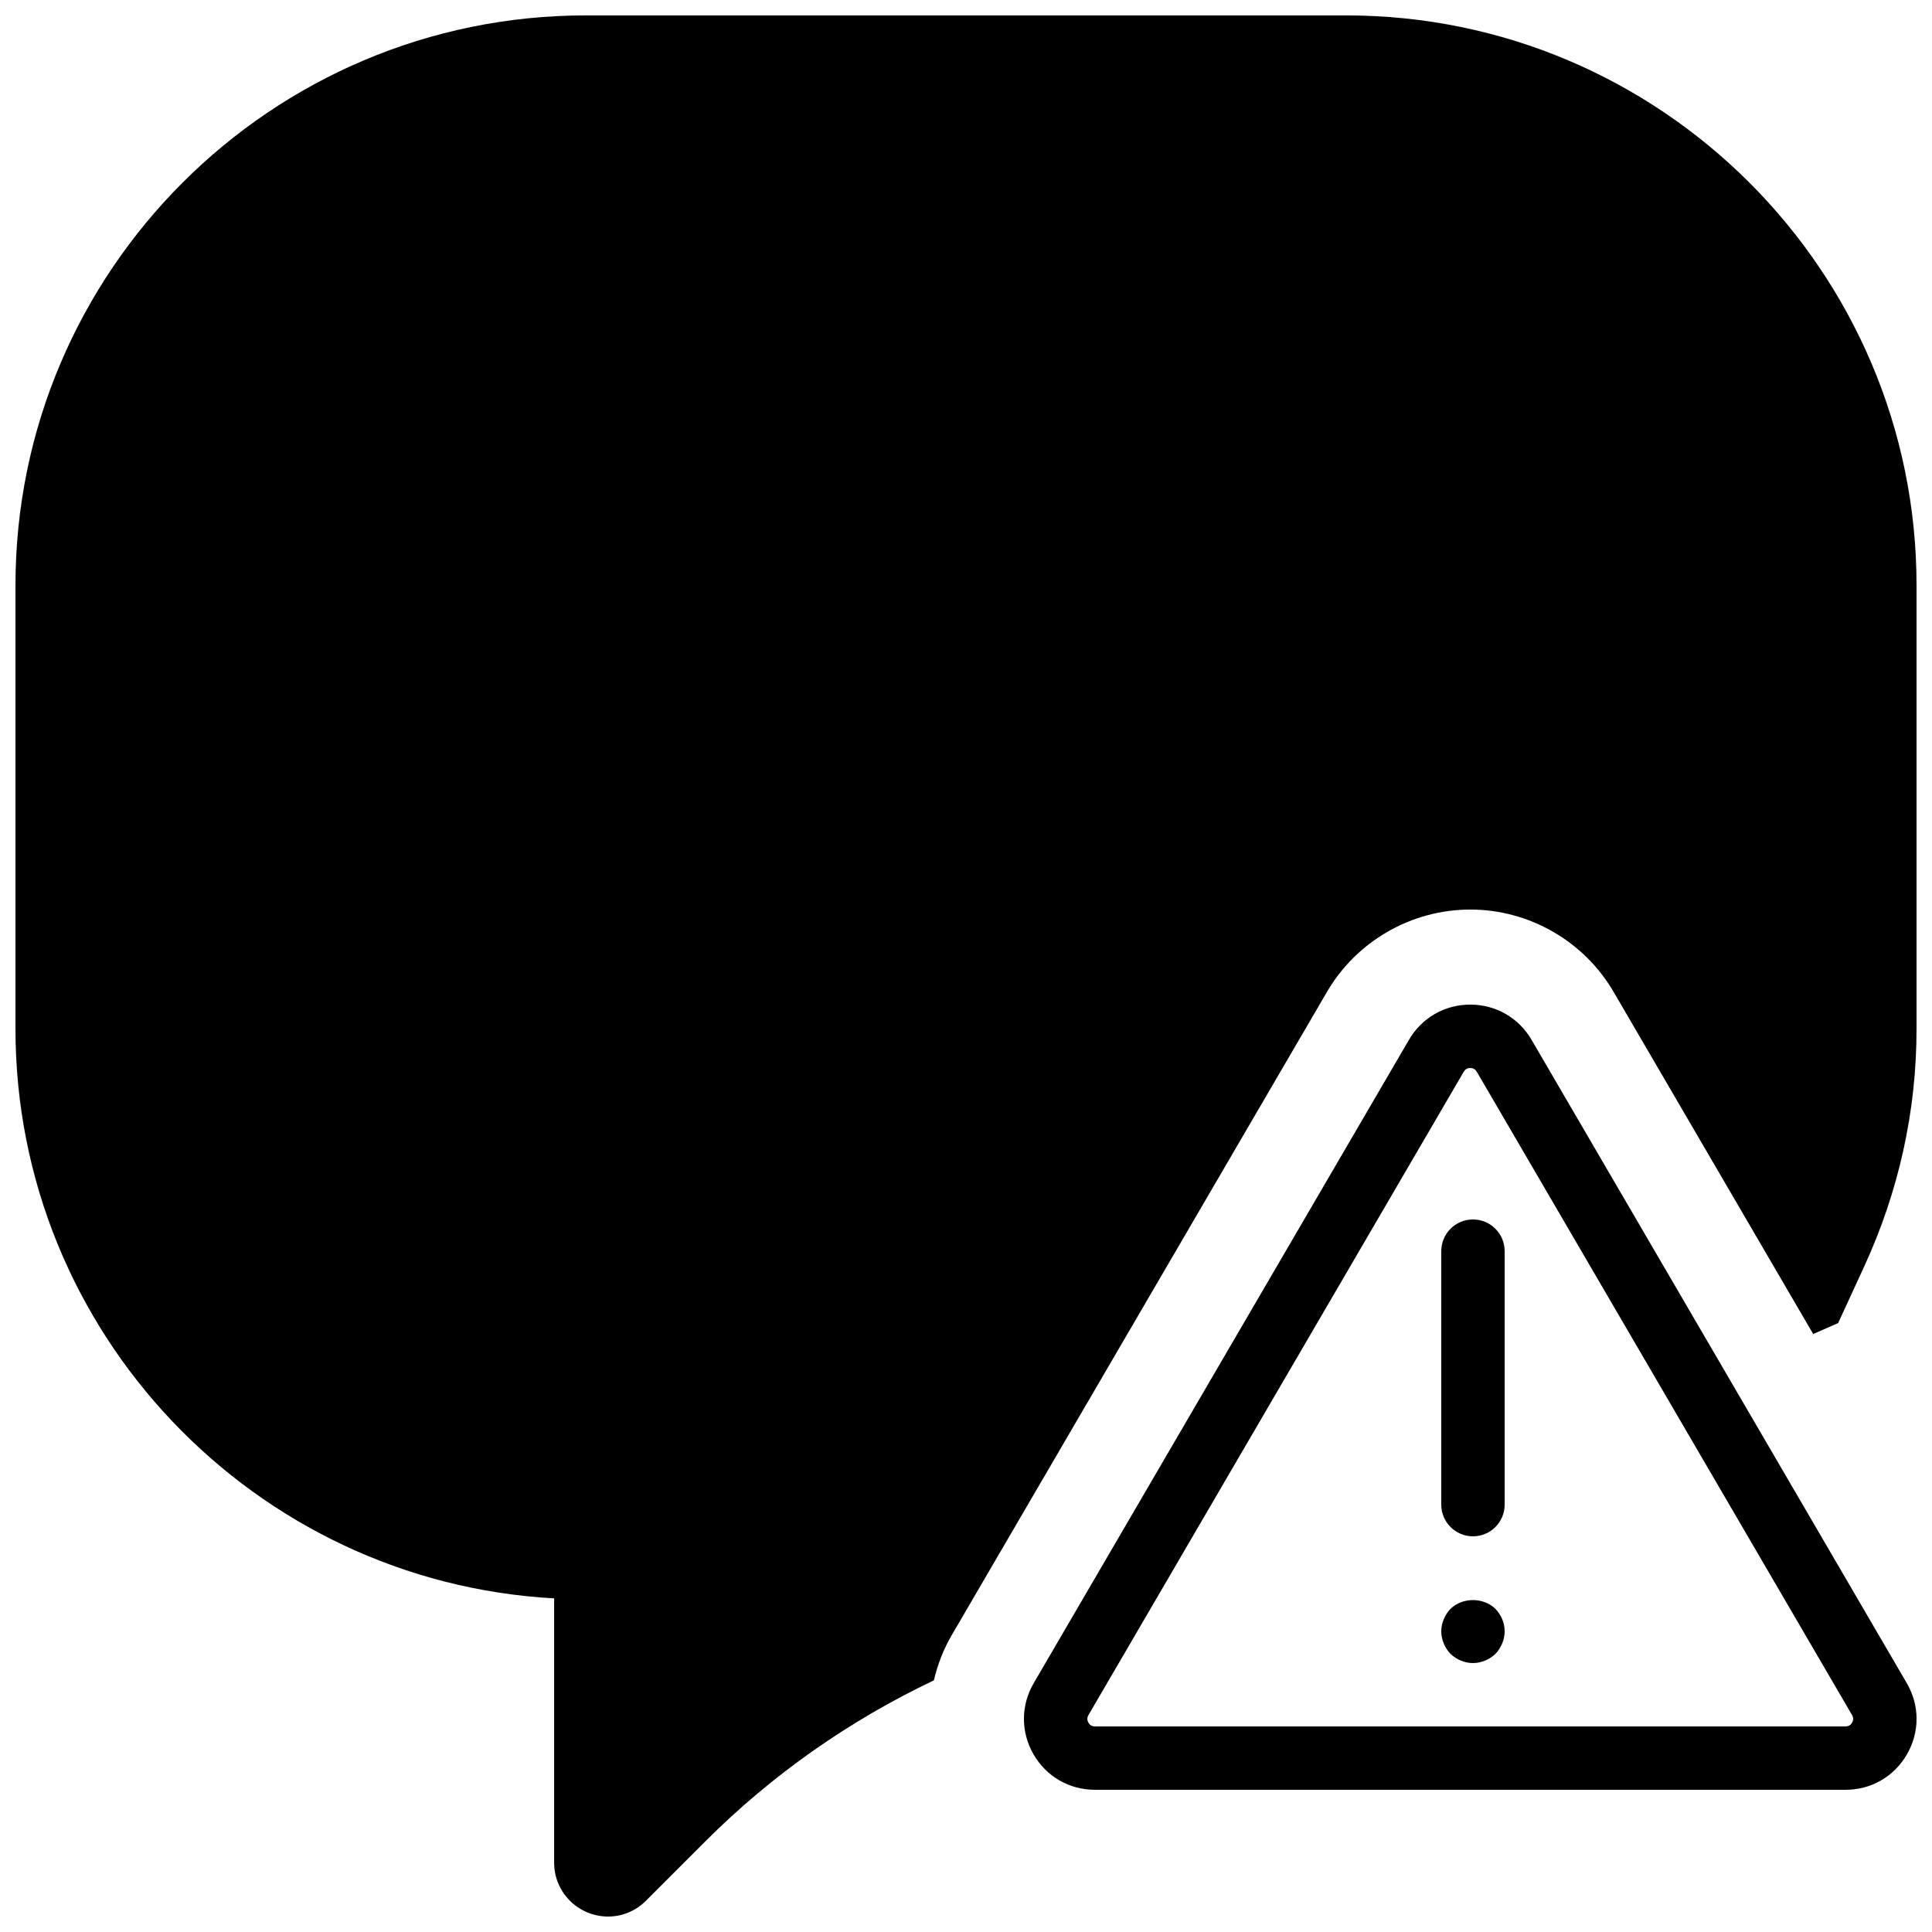 <?xml version="1.0" encoding="UTF-8"?>
<!-- Uploaded to: SVG Repo, www.svgrepo.com, Generator: SVG Repo Mixer Tools -->
<svg width="800px" height="800px" version="1.1" viewBox="144 144 512 512" xmlns="http://www.w3.org/2000/svg">
 <defs>
  <clipPath id="b">
   <path d="m415 410h236.9v209h-236.9z"/>
  </clipPath>
  <clipPath id="a">
   <path d="m148.09 148.09h503.81v503.81h-503.81z"/>
  </clipPath>
 </defs>
 <g clip-path="url(#b)">
  <path d="m649.32 590.06-99.449-170.51c-3.41-5.836-9.48-9.32-16.234-9.32-6.766 0-12.828 3.484-16.238 9.32l-99.461 170.51c-3.426 5.875-3.449 12.922-0.066 18.824 3.402 5.902 9.488 9.43 16.297 9.43h198.93c6.801 0 12.898-3.527 16.281-9.43 3.394-5.902 3.375-12.941-0.059-18.824zm-14.5 10.461c-0.262 0.461-0.773 1-1.723 1h-198.93c-0.957 0-1.469-0.539-1.727-1-0.262-0.453-0.473-1.176 0.008-2l99.461-170.5c0.477-0.816 1.199-0.992 1.727-0.992 0.516 0 1.234 0.176 1.723 0.992l99.461 170.5c0.48 0.824 0.27 1.547 0 2z" fill-rule="evenodd"/>
 </g>
 <path d="m534.35 467.17c-4.637 0-8.398 3.754-8.398 8.398v67.176c0 4.641 3.762 8.395 8.398 8.395 4.637 0 8.398-3.754 8.398-8.395v-67.176c0-4.644-3.762-8.398-8.398-8.398" fill-rule="evenodd"/>
 <path d="m528.39 570.37c-1.512 1.594-2.438 3.769-2.438 5.961 0 2.184 0.926 4.367 2.438 5.961 1.594 1.512 3.777 2.438 5.961 2.438s4.367-0.926 5.961-2.438c1.512-1.594 2.438-3.777 2.438-5.961 0-2.277-0.926-4.367-2.438-5.961-3.191-3.109-8.73-3.109-11.922 0" fill-rule="evenodd"/>
 <g clip-path="url(#a)">
  <path d="m533.64 385.04c15.586 0 30.145 8.363 37.988 21.832l52.883 90.652 6.609-2.887 6.844-14.855c9.246-20.07 13.938-41.305 13.938-63.109v-117.57c0-83.262-67.805-151.02-151.14-151.02h-201.52c-83.34 0-151.14 67.754-151.14 151.02v117.57c0 80.516 63.297 146.54 142.75 150.91v70.062c0 7.867 6.414 14.258 14.301 14.258 3.762 0 7.32-1.484 10.023-4.18l15.762-15.762c17.793-17.793 38.266-32.043 60.551-42.656 0.98-4.141 2.512-8.18 4.711-11.941l99.461-170.5c7.84-13.461 22.402-21.824 37.992-21.824" fill-rule="evenodd"/>
 </g>
</svg>
